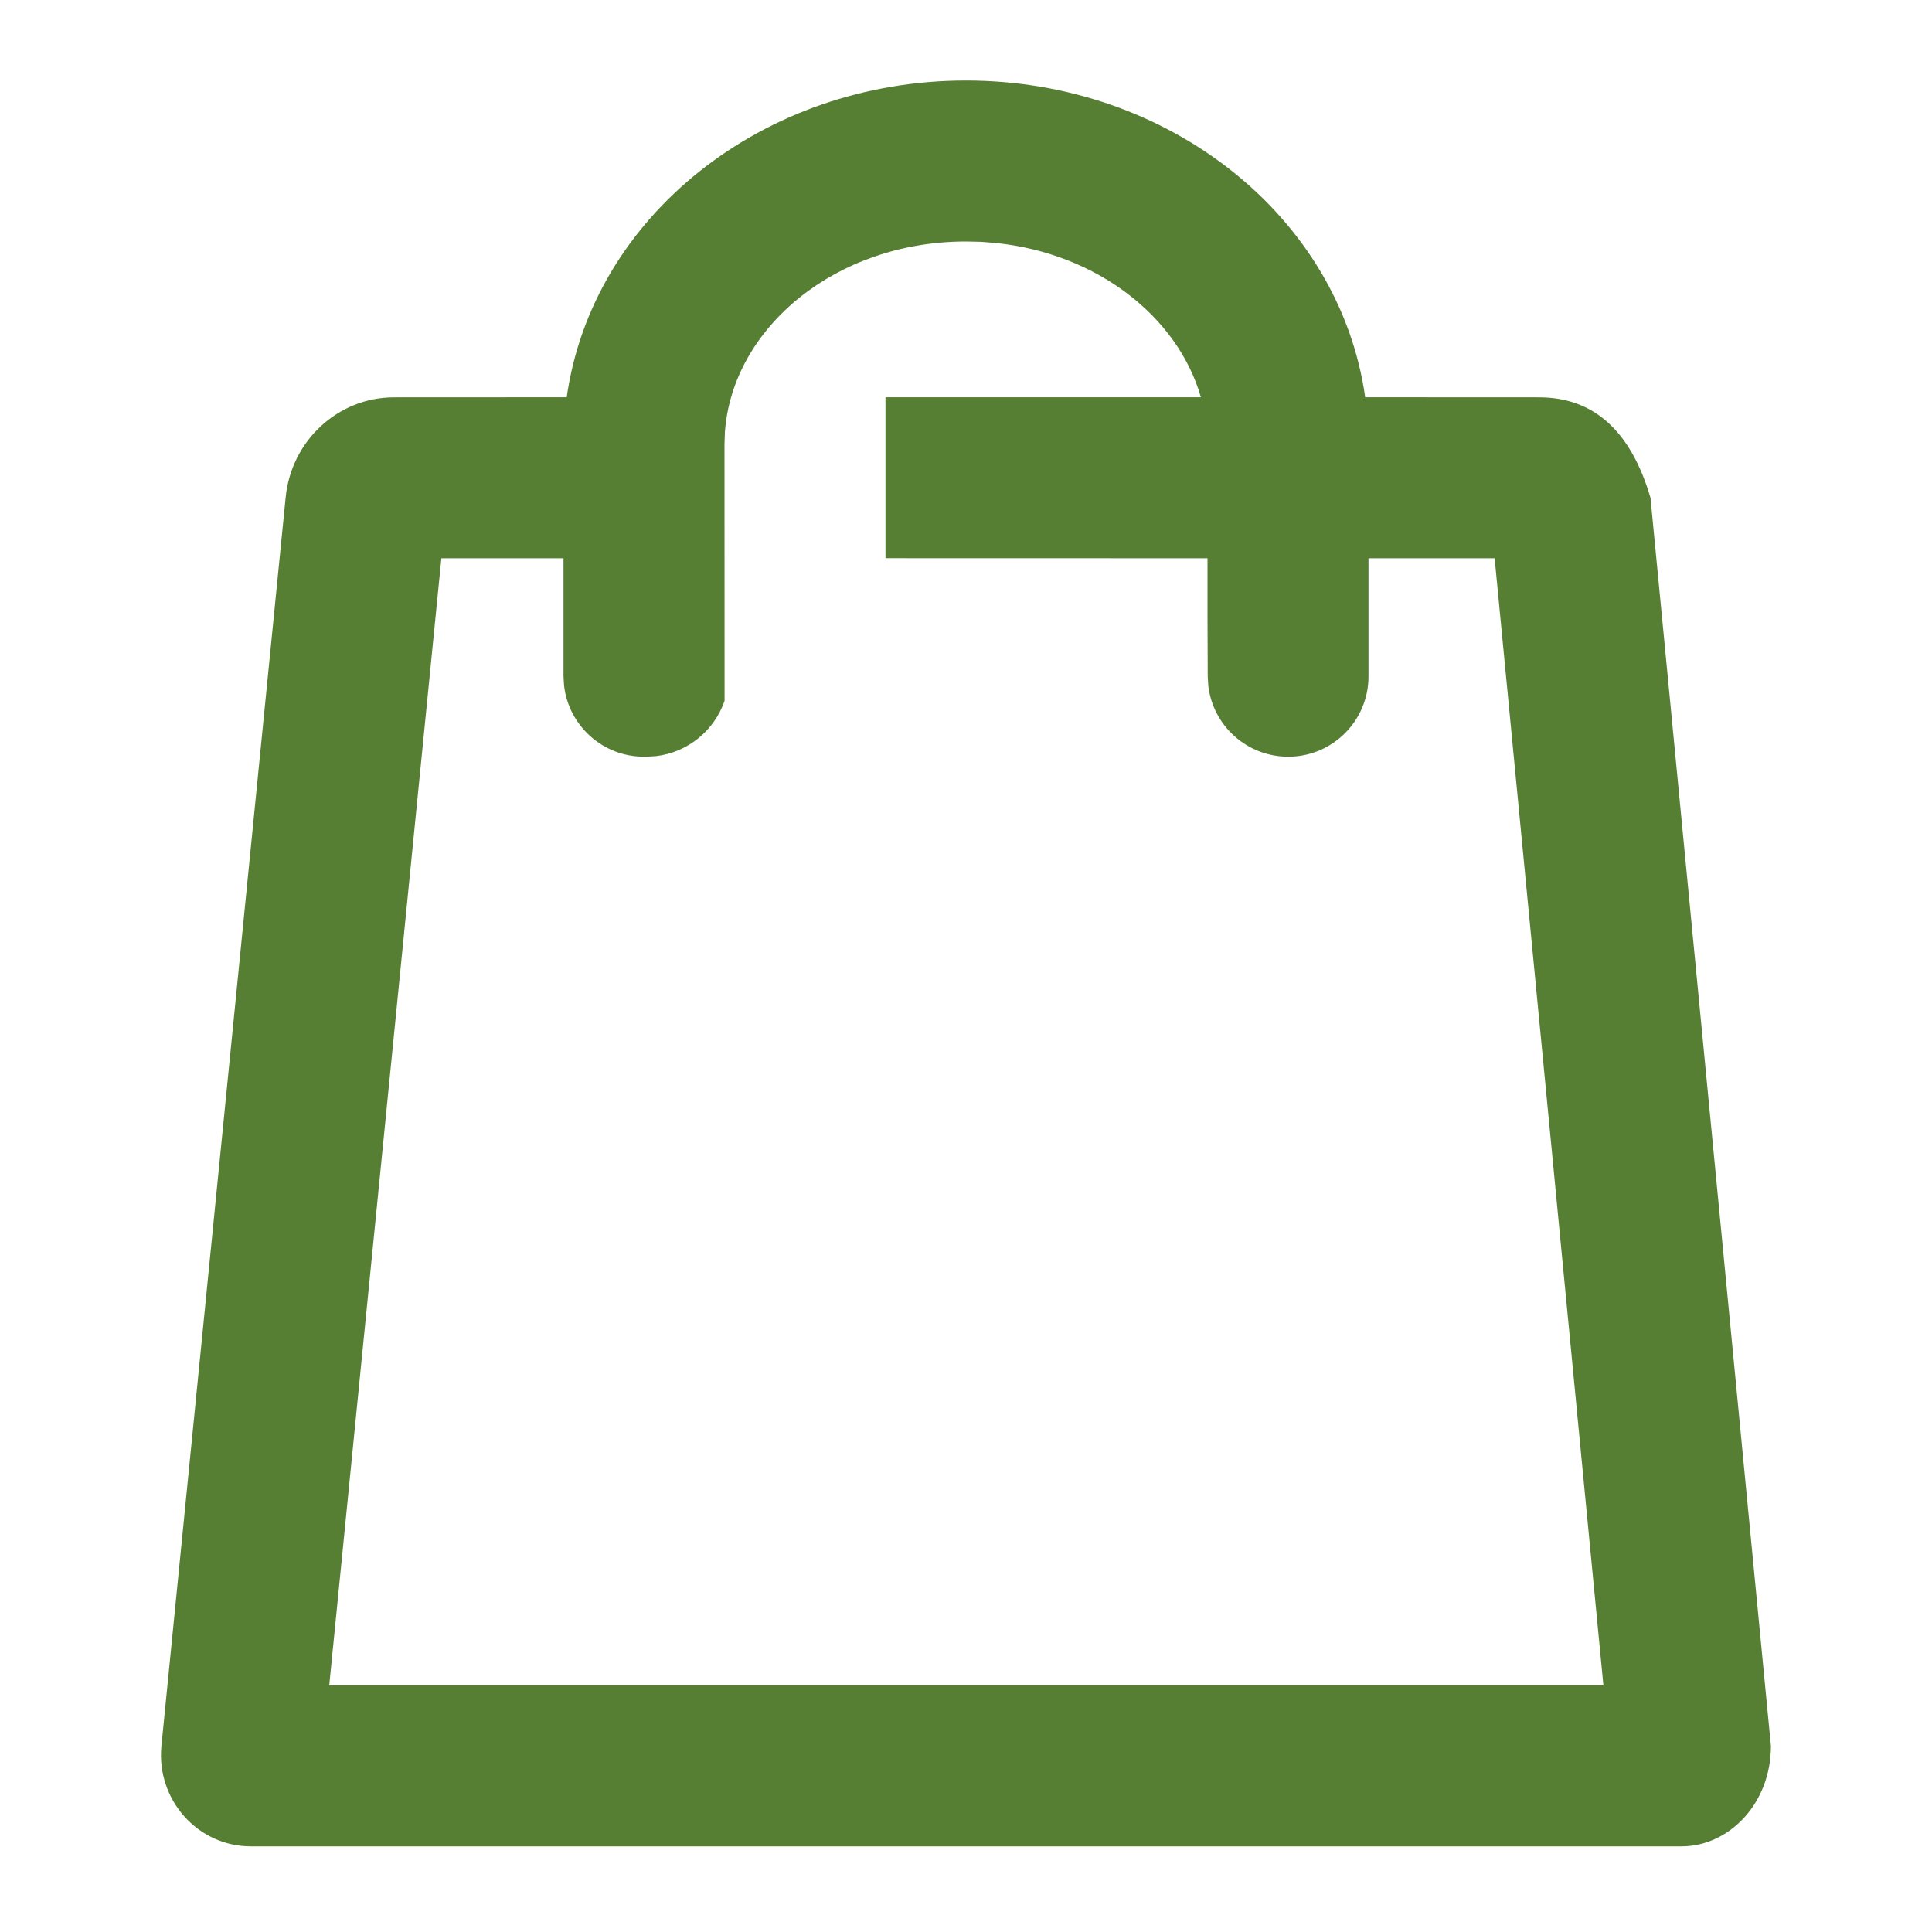 <svg height="24" viewBox="0 0 24 24" width="24" xmlns="http://www.w3.org/2000/svg"><path d="m12 1c2.521 0 4.642 1.692 4.959 3.935l2.16.001c.678 0 1.14.416 1.384 1.248l1.496 15.505c0 .72-.525 1.247-1.108 1.247h-17.776c-.659 0-1.174-.578-1.11-1.247l1.543-15.505c.067-.707.65-1.248 1.346-1.248l2.146-.001c.317-2.243 2.438-3.935 4.959-3.935zm0 2c-1.621 0-2.902 1.074-2.995 2.368l-.005.15.001 3.187c-.126.368-.454.641-.852.688l-.121.007h-.028c-.513 0-.936-.386-.993-.883l-.007-.117v-1.465h-1.517l-1.393 14h15.828l-1.351-14h-1.567v1.468c0 .55-.446.997-.997.997-.512 0-.934-.384-.993-.88l-.007-.116-.003-.76v-.709l-4-.001v-1.999l3.918 0c-.285-.995-1.281-1.784-2.543-1.916l-.189-.015z" fill="#567f33" fill-rule="evenodd"/></svg>